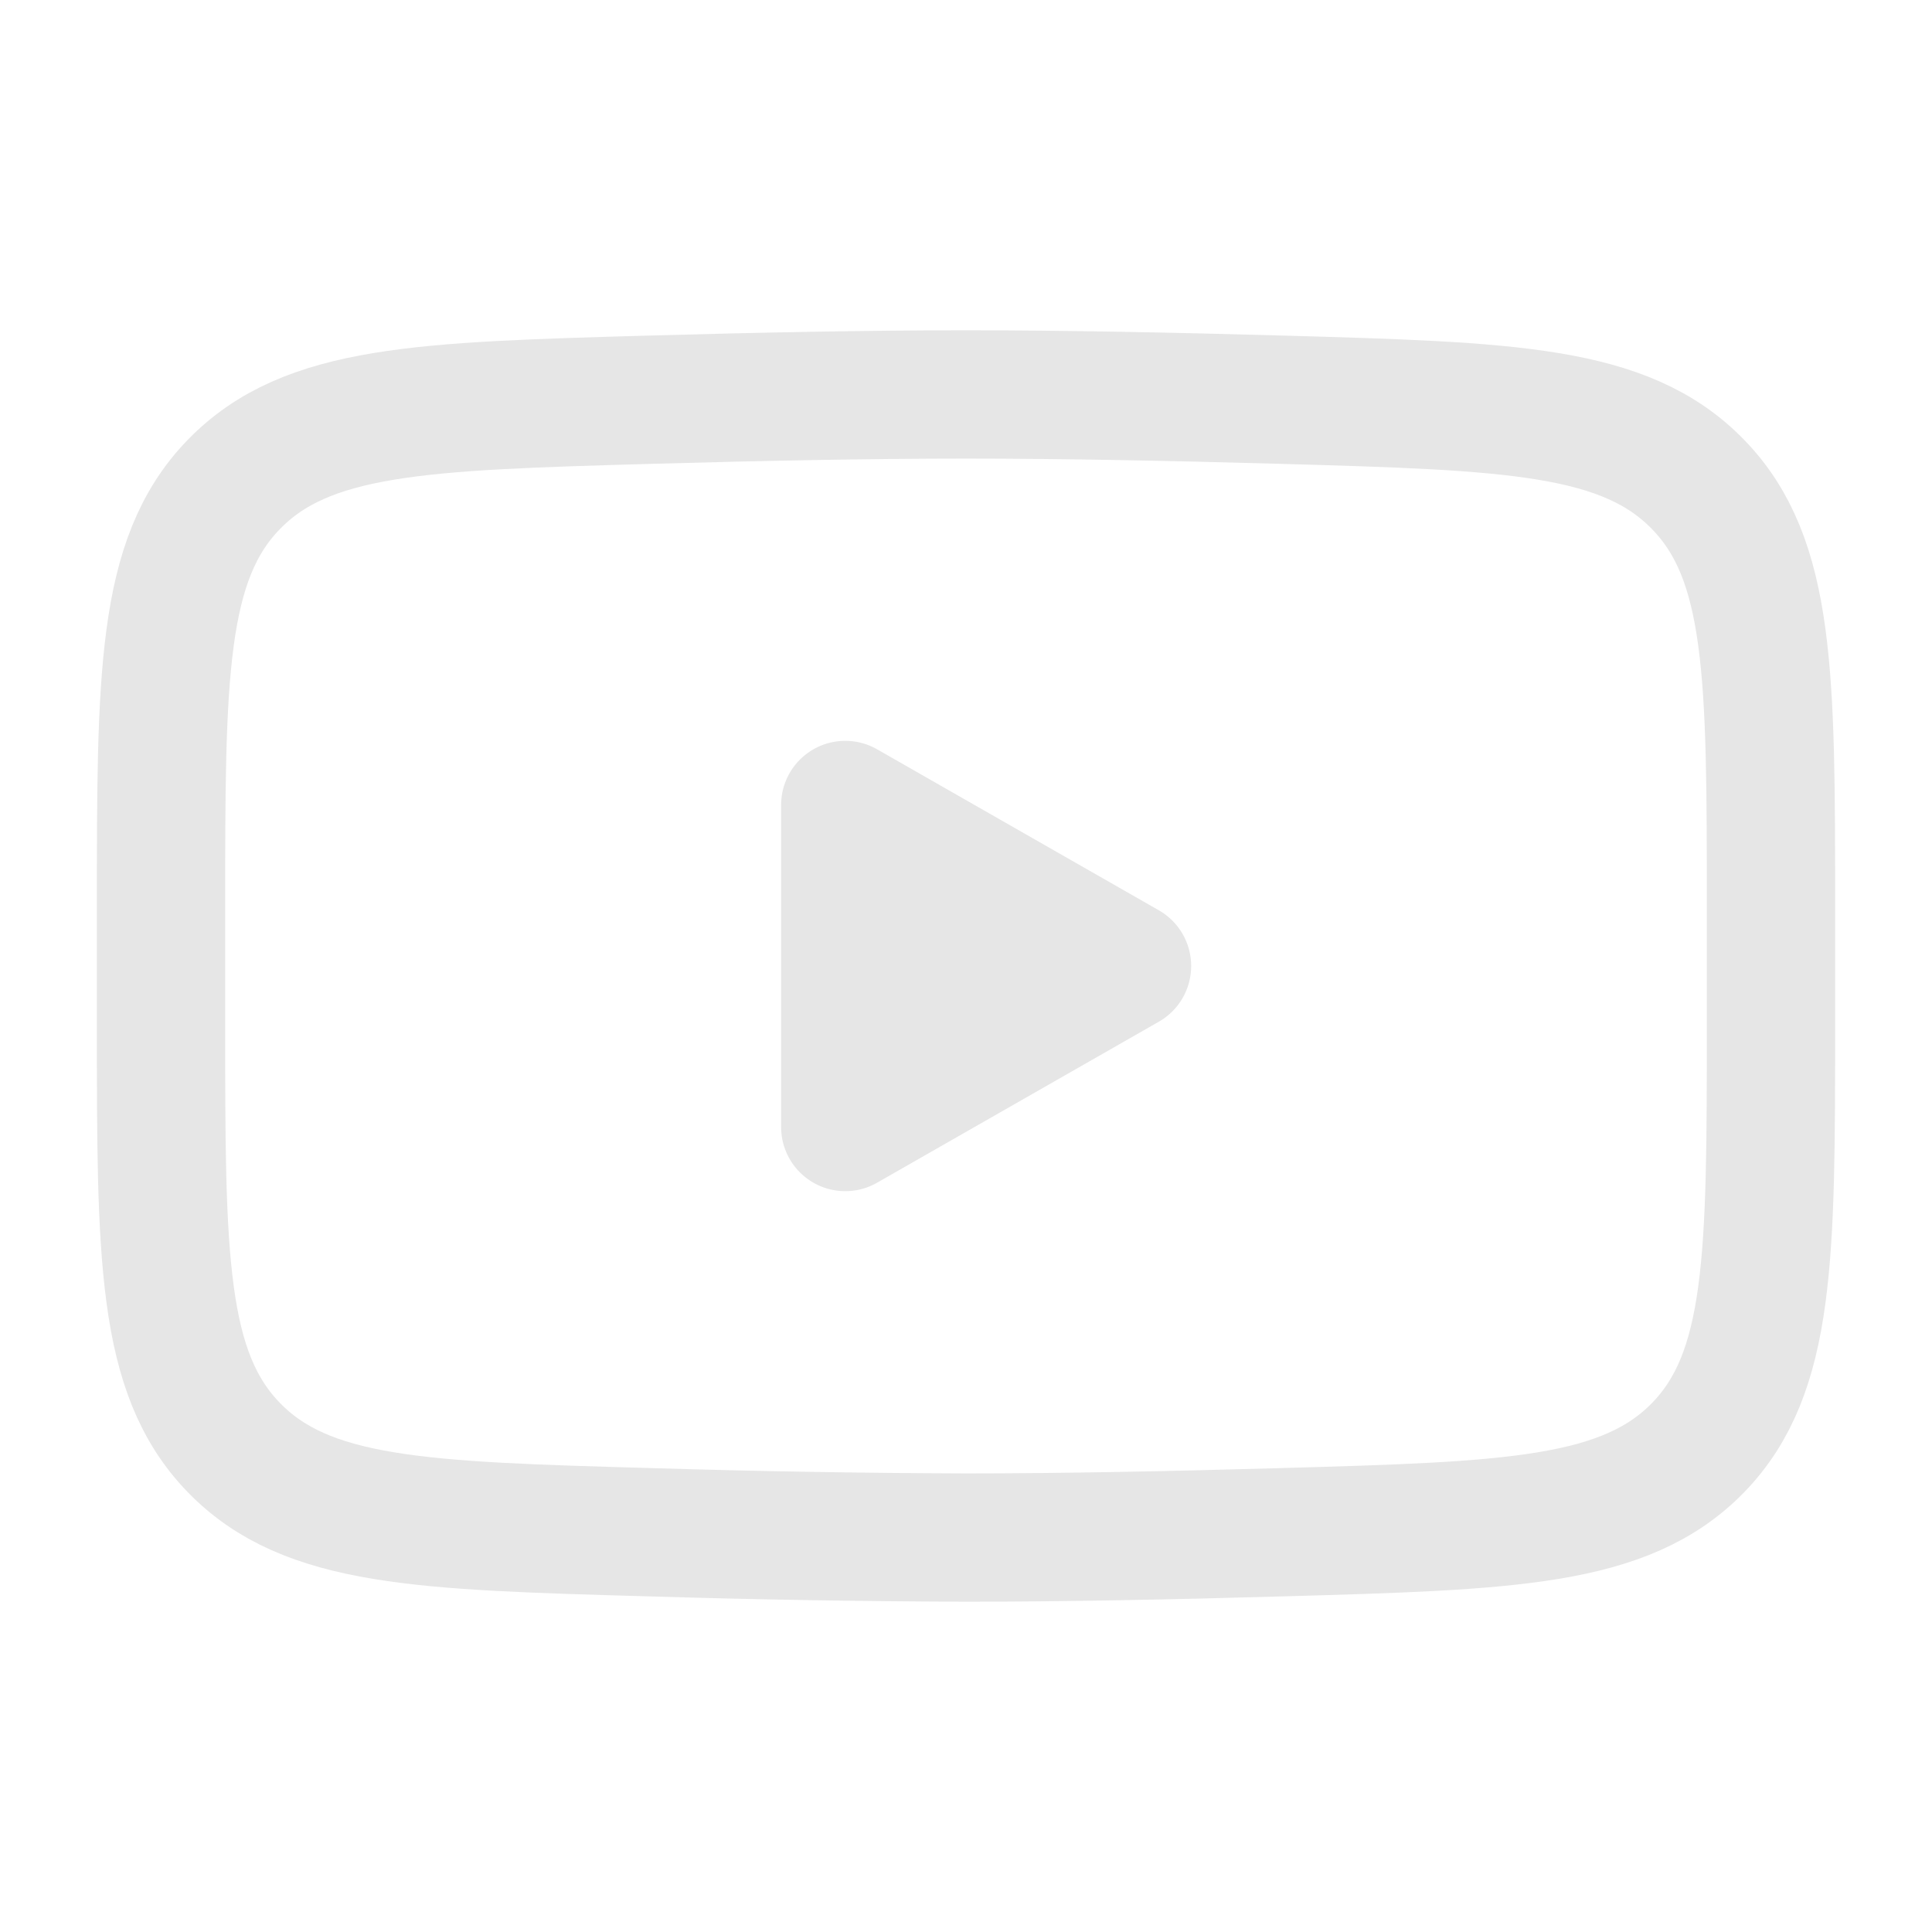 <svg width="32" height="32" viewBox="0 0 32 32" fill="none" xmlns="http://www.w3.org/2000/svg">
<path d="M18.667 16L14 18.667V13.333L18.667 16Z" fill="#E6E6E6" stroke="#E6E6E6" stroke-width="2.125" stroke-linecap="round" stroke-linejoin="round"/>
<path d="M2.667 16.943V15.056C2.667 11.196 2.667 9.265 3.873 8.024C5.081 6.781 6.983 6.728 10.784 6.62C12.584 6.569 14.424 6.533 16 6.533C17.575 6.533 19.415 6.569 21.216 6.62C25.017 6.728 26.919 6.781 28.125 8.024C29.333 9.265 29.333 11.197 29.333 15.056V16.943C29.333 20.804 29.333 22.733 28.127 23.976C26.919 25.217 25.019 25.272 21.216 25.379C19.416 25.431 17.576 25.467 16 25.467C14.261 25.461 12.522 25.432 10.784 25.379C6.983 25.272 5.081 25.219 3.873 23.976C2.667 22.733 2.667 20.803 2.667 16.944V16.943Z" stroke="#E6E6E6" stroke-width="2.125"/>
</svg>
